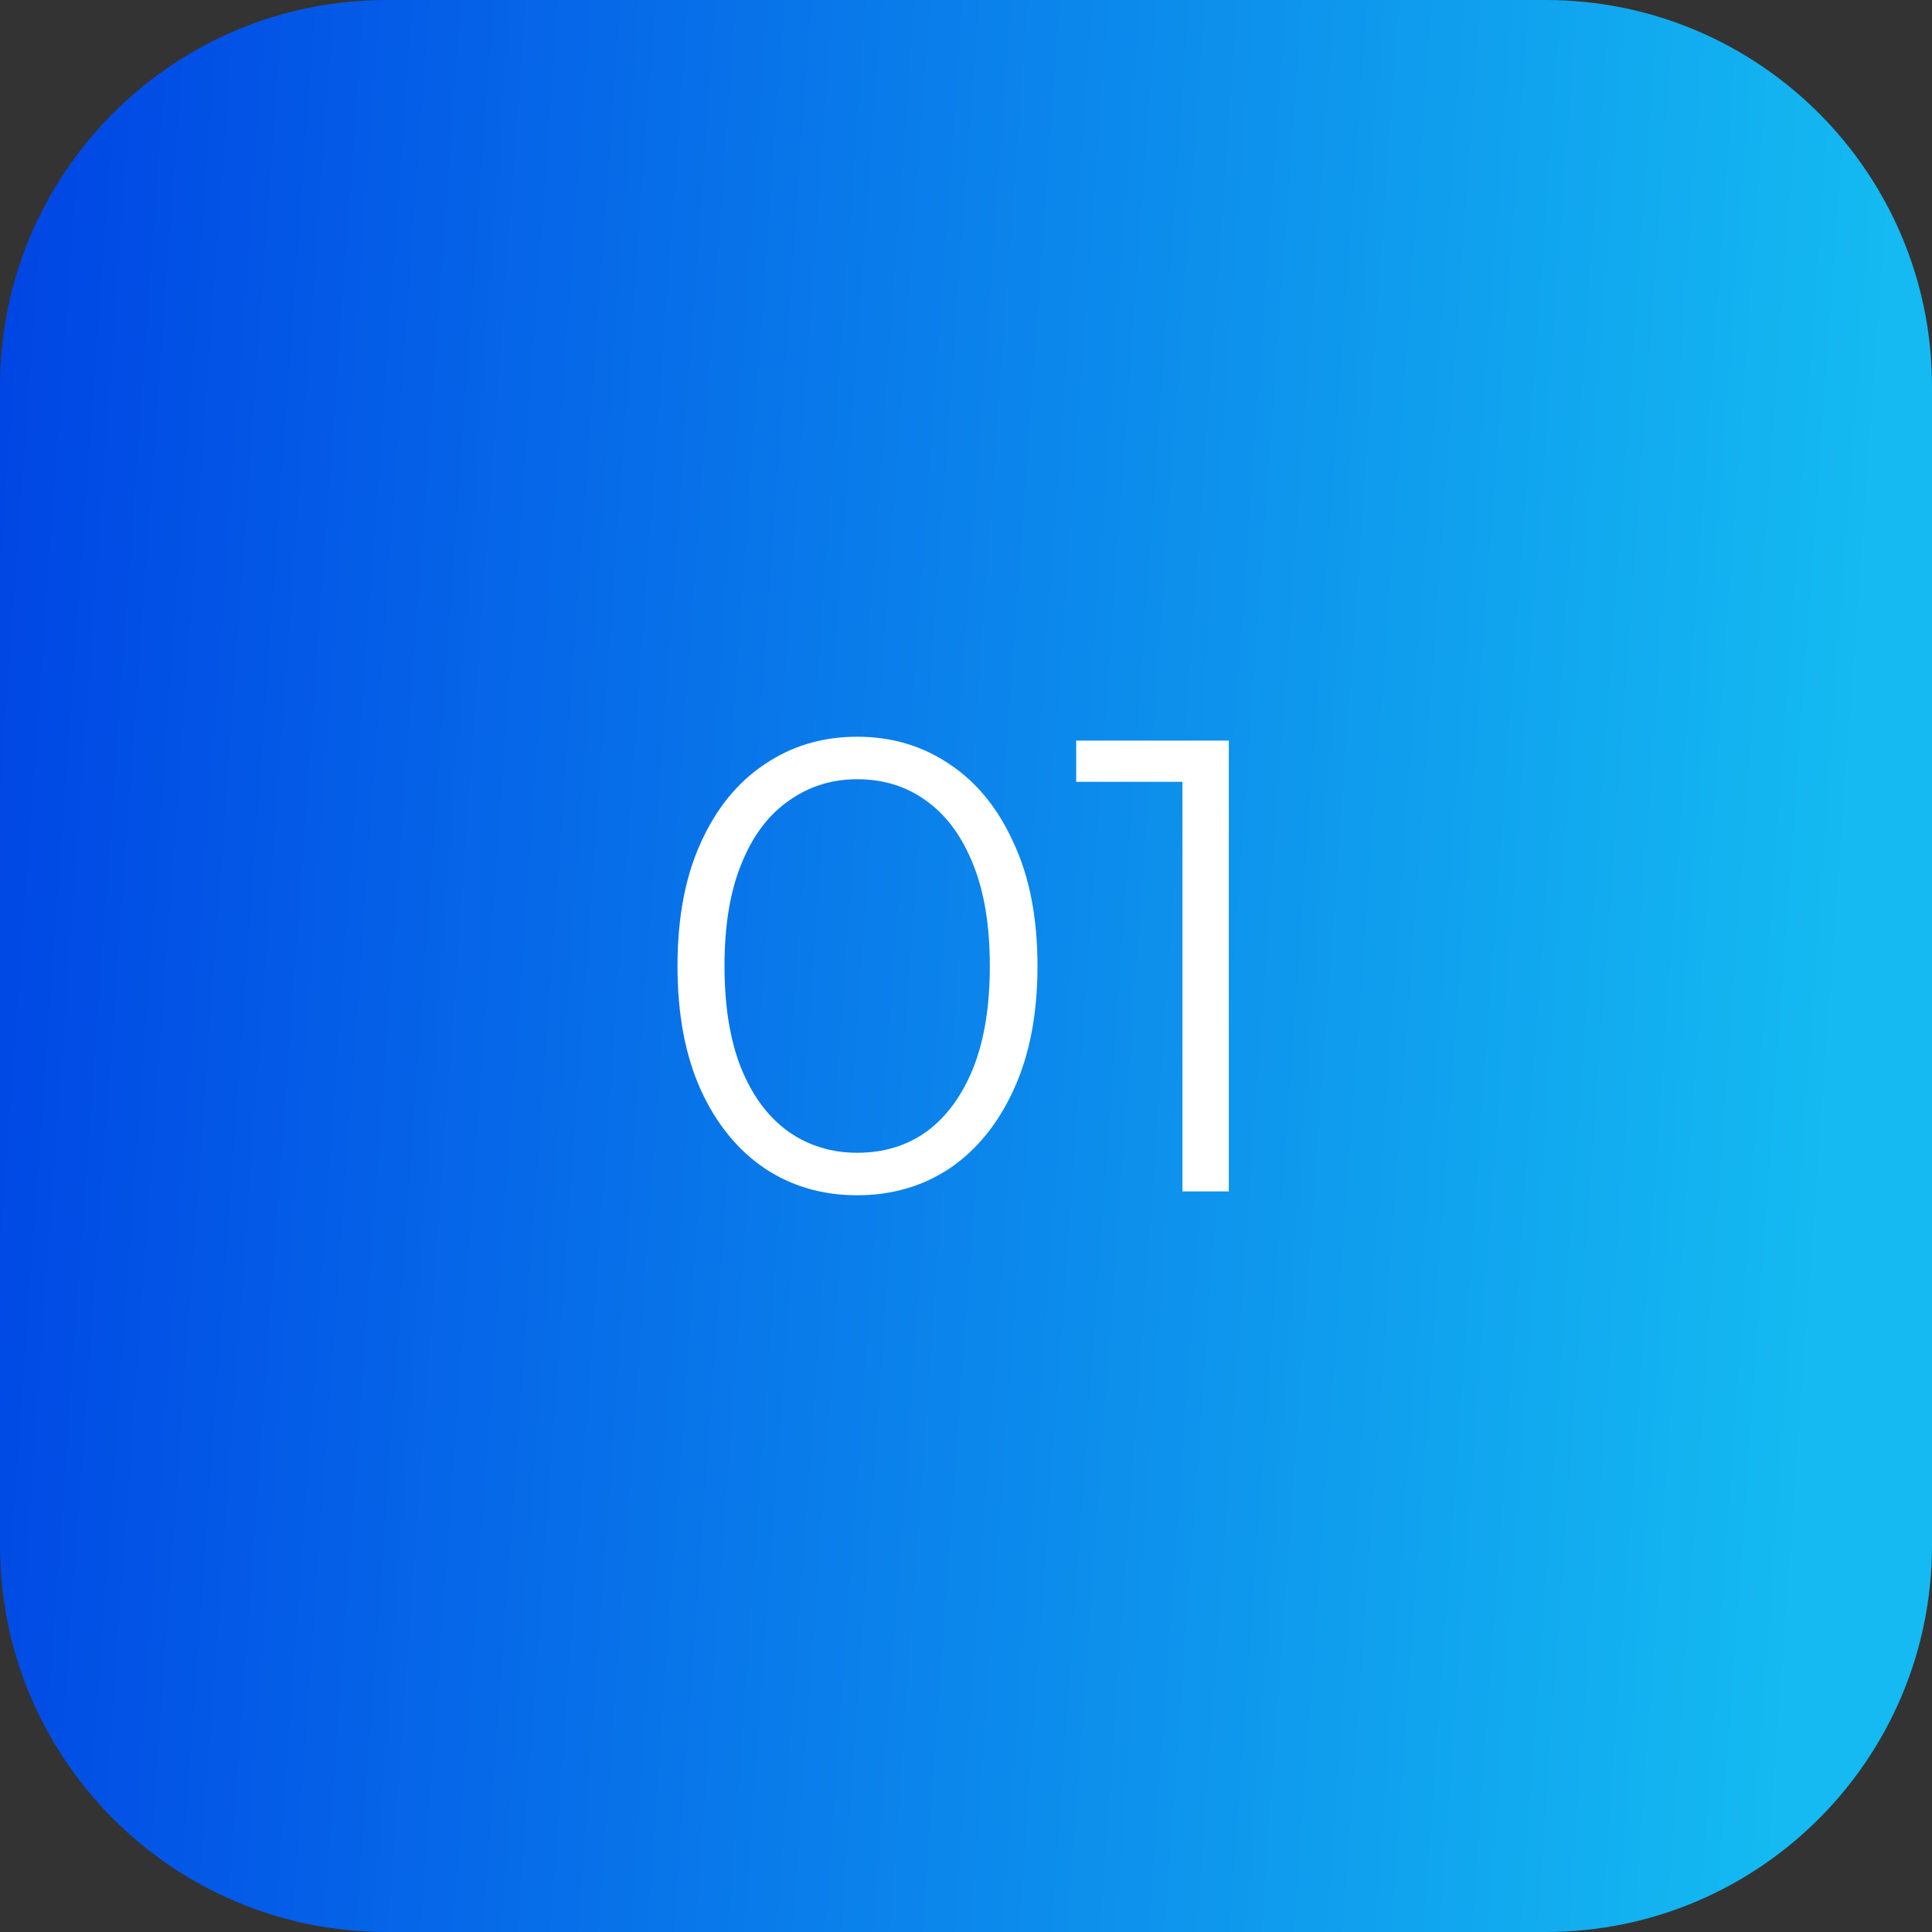 <?xml version="1.0" encoding="UTF-8"?> <svg xmlns="http://www.w3.org/2000/svg" width="60" height="60" viewBox="0 0 60 60" fill="none"><rect x="0" y="0" width="60" height="60" fill="#333333" stroke="none"/><path d="M48 0H12C5.373 0 0 5.373 0 12V48C0 54.627 5.373 60 12 60H48C54.627 60 60 54.627 60 48V12C60 5.373 54.627 0 48 0Z" fill="url(#paint0_linear_1358_88)"></path><path d="M26.62 37.12C25.54 37.12 24.58 36.84 23.74 36.28C22.9 35.707 22.24 34.893 21.76 33.84C21.28 32.773 21.04 31.493 21.04 30C21.04 28.507 21.28 27.233 21.76 26.18C22.24 25.113 22.9 24.3 23.74 23.74C24.58 23.167 25.54 22.88 26.62 22.88C27.7 22.88 28.66 23.167 29.5 23.74C30.34 24.3 31 25.113 31.48 26.18C31.973 27.233 32.22 28.507 32.22 30C32.22 31.493 31.973 32.773 31.48 33.84C31 34.893 30.34 35.707 29.5 36.28C28.66 36.84 27.7 37.12 26.62 37.12ZM26.62 35.8C27.447 35.8 28.167 35.58 28.78 35.14C29.393 34.687 29.873 34.033 30.22 33.18C30.567 32.313 30.74 31.253 30.74 30C30.74 28.747 30.567 27.693 30.22 26.84C29.873 25.973 29.393 25.32 28.78 24.88C28.167 24.427 27.447 24.2 26.62 24.2C25.82 24.2 25.107 24.427 24.48 24.88C23.853 25.32 23.367 25.973 23.02 26.84C22.673 27.693 22.5 28.747 22.5 30C22.5 31.253 22.673 32.313 23.02 33.18C23.367 34.033 23.853 34.687 24.48 35.14C25.107 35.58 25.82 35.8 26.62 35.8ZM36.722 37V23.6L37.362 24.28H33.422V23H38.162V37H36.722Z" fill="white"></path><defs><linearGradient id="paint0_linear_1358_88" x1="0" y1="0" x2="58.989" y2="4.205" gradientUnits="userSpaceOnUse"><stop stop-color="#0044E4"></stop><stop offset="1" stop-color="#14BAF1"></stop></linearGradient></defs></svg> 
